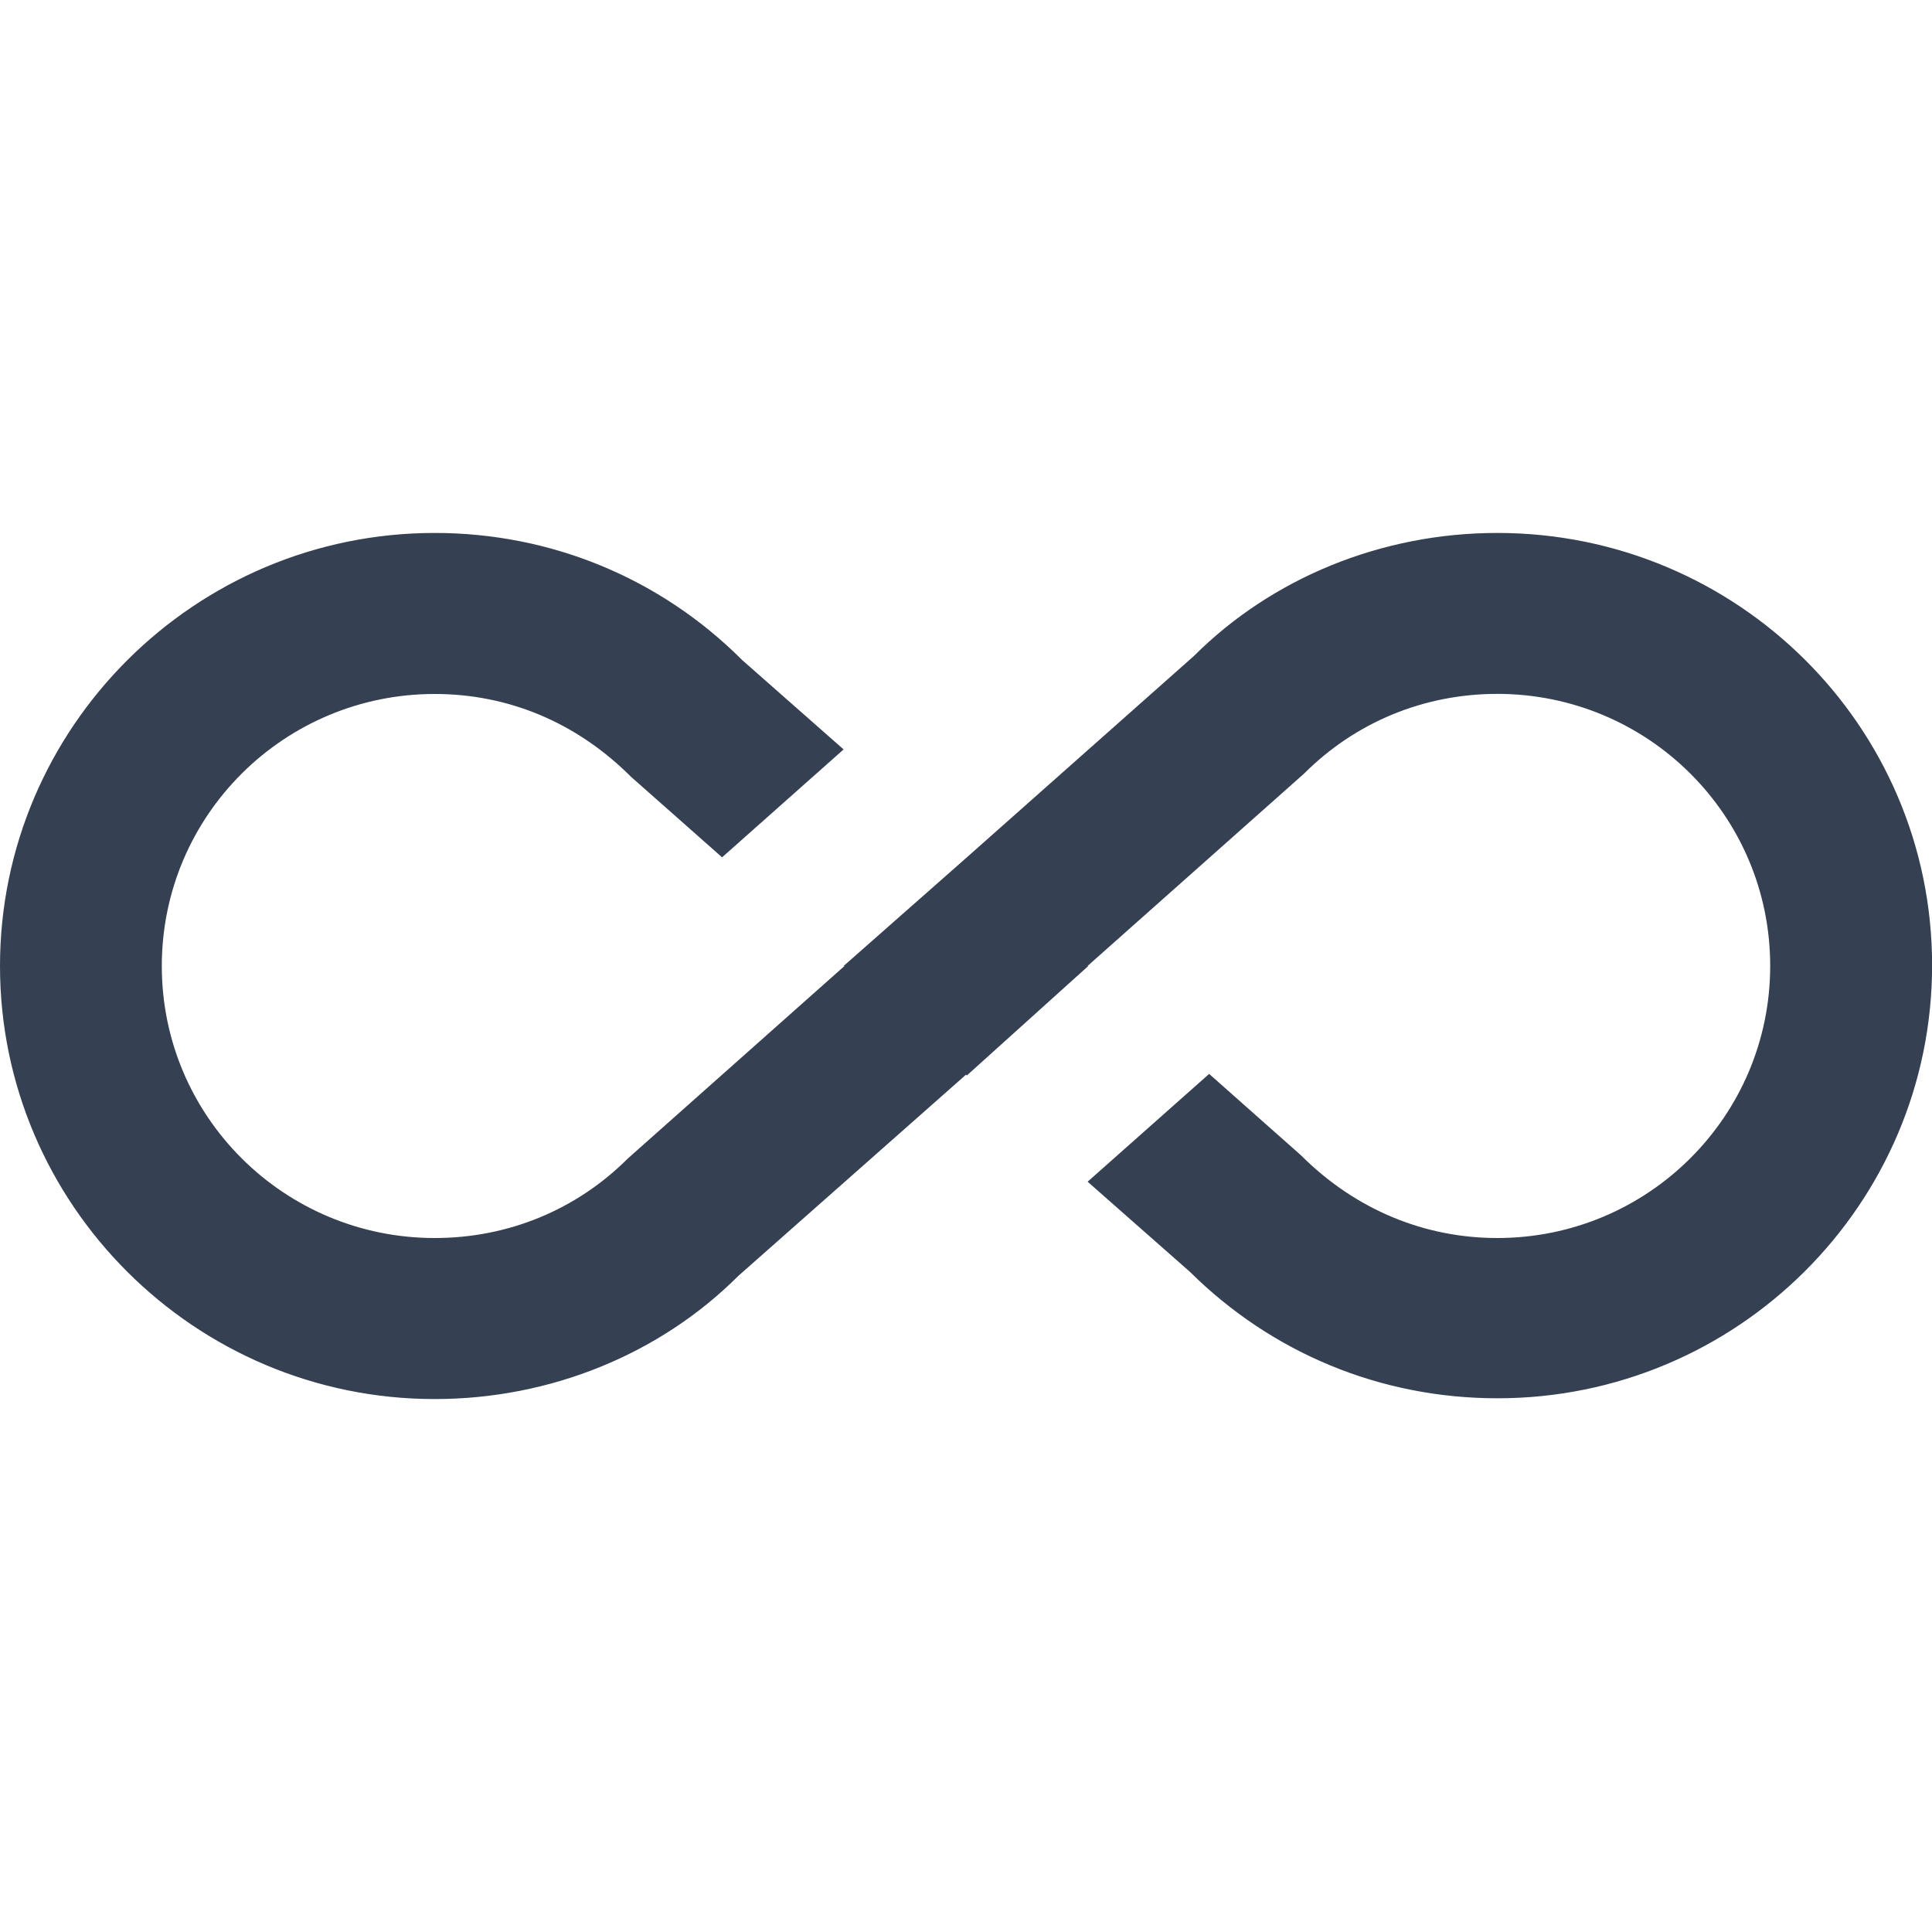 <?xml version="1.0" encoding="utf-8"?>
<!-- Generator: Adobe Illustrator 14.0.0, SVG Export Plug-In . SVG Version: 6.00 Build 43363)  -->
<!DOCTYPE svg PUBLIC "-//W3C//DTD SVG 1.1//EN" "http://www.w3.org/Graphics/SVG/1.1/DTD/svg11.dtd">
<svg version="1.1" id="图层_1" xmlns="http://www.w3.org/2000/svg" xmlns:xlink="http://www.w3.org/1999/xlink" x="0px" y="0px"
	 width="20px" height="20px" viewBox="0 -5 20 20" enable-background="new 0 -5 20 20" xml:space="preserve">
<title>Path</title>
<desc>Created with Sketch.</desc>
<g id="Page-1">
	<g id="Artboard" transform="translate(-439, -1501)">
		<g id="Pricing-table" transform="translate(216, 830)">
			<g id="Group-10" transform="translate(54, 532)">
				<g id="baseline-all_inclusive-24px" transform="translate(169, 139)">
					<path id="Path" fill="#354052" d="M15.5,0.517c-1.2,0-2.333,0.467-3.142,1.275L10,3.883L8.733,5h0.009L6.5,6.992
						c-0.533,0.533-1.241,0.824-2,0.824C2.942,7.816,1.675,6.559,1.675,5S2.942,2.184,4.5,2.184c0.759,0,1.467,0.292,2.033,0.858
						l0.942,0.833l1.258-1.117l-1.05-0.925C6.834,0.983,5.7,0.517,4.5,0.517C2.016,0.517,0,2.533,0,5s2.017,4.483,4.5,4.483
						c1.2,0,2.334-0.467,3.142-1.274L10,6.125l0.009,0.008L11.266,5h-0.008L13.5,3.008c0.533-0.533,1.242-0.825,2-0.825
						c1.559,0,2.825,1.258,2.825,2.816S17.058,7.816,15.5,7.816c-0.75,0-1.467-0.291-2.033-0.857l-0.95-0.842l-1.258,1.116
						l1.059,0.933c0.85,0.842,1.975,1.309,3.183,1.309c2.483,0,4.5-2.008,4.5-4.483S17.983,0.517,15.5,0.517z"/>
				</g>
			</g>
		</g>
	</g>
</g>
</svg>
